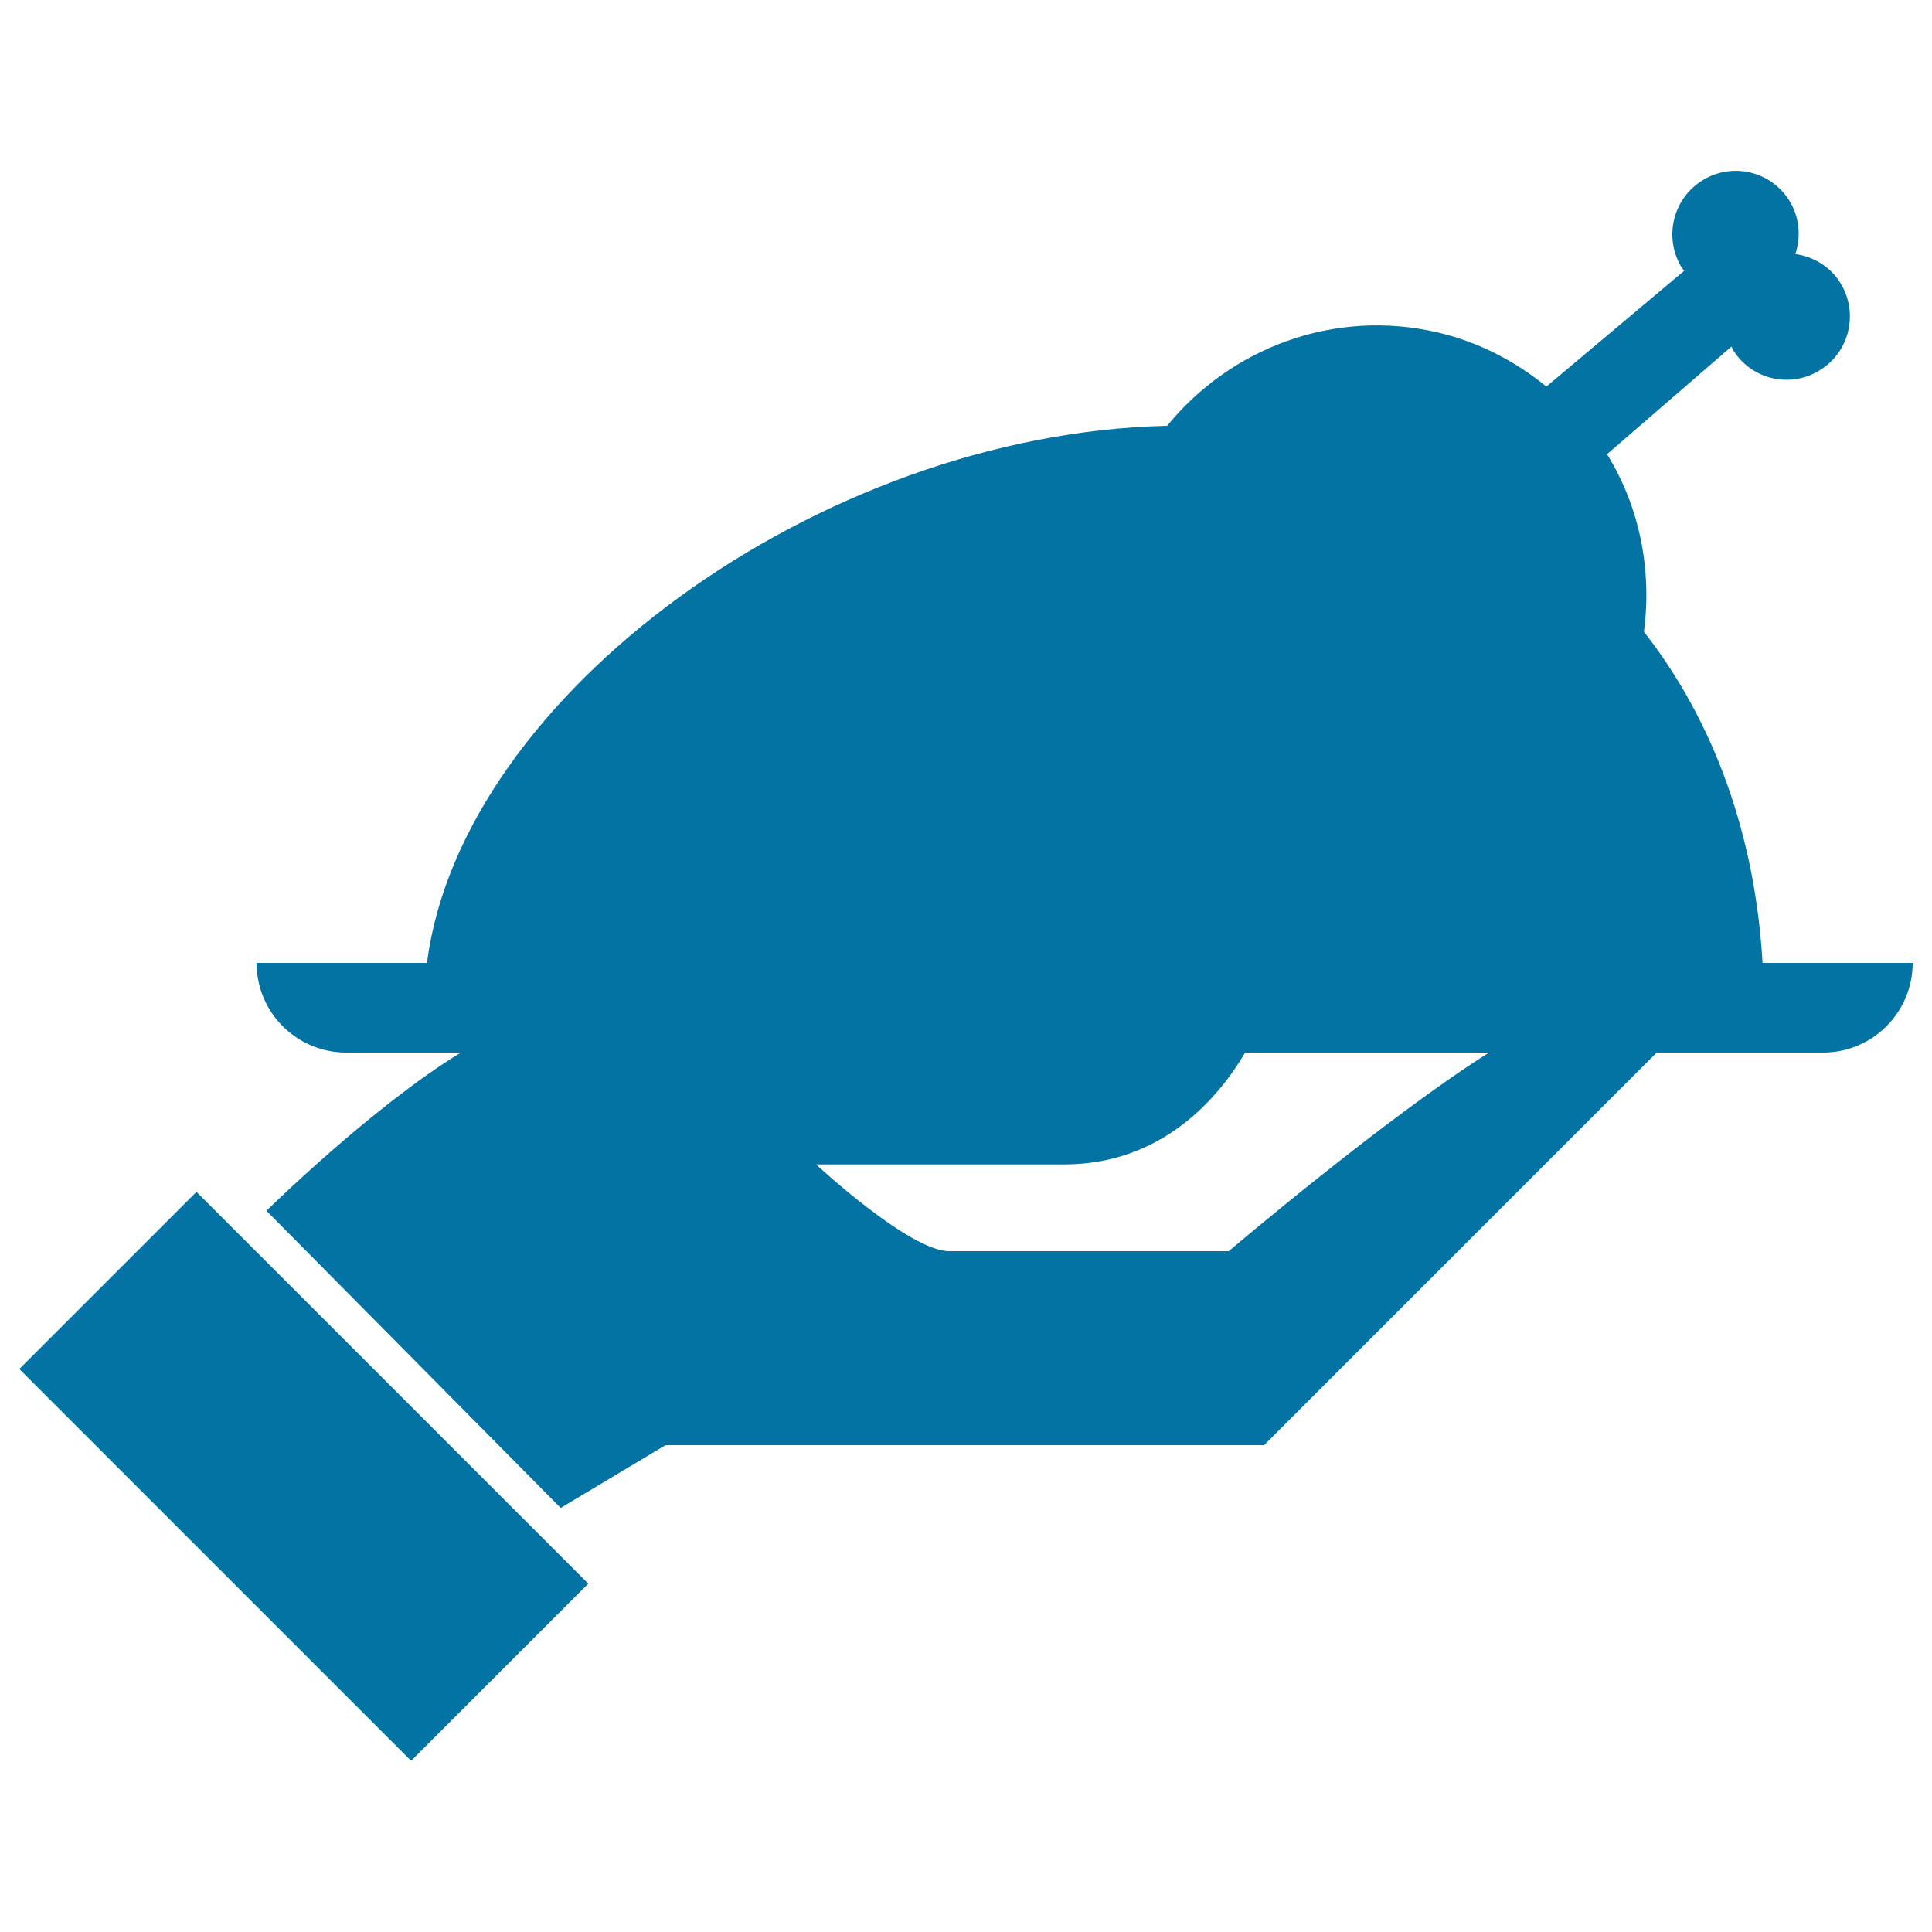 <svg xmlns="http://www.w3.org/2000/svg" viewBox="0 0 1000 1000" style="fill:#0273a2">
<title>Chicken Plate On A Hand SVG icon</title>
<g><path d="M101.7,616.9l202.8,202.8l-91.7,91.7L10,708.6L101.7,616.9z M990,498.4c0,25.6-20.8,46.4-46.4,46.4h-86.1L654.3,748H344.5l-54.3,32.5L137.9,626.7c0,0,54.5-53.7,100.6-81.9h-59.3c-25.7,0-46.4-20.8-46.4-46.4H221c17.7-138.4,203.1-274,383.1-278c32.8-40.2,86.3-60.9,140.2-48.3c21.3,5,40.2,15,56.1,28l71.4-60c-0.4-0.5-0.9-0.9-1.3-1.5c-9.5-15.4-4.8-35.6,10.6-45.2c15.4-9.6,35.5-4.9,45.1,10.5c5.3,8.6,6,18.6,3.1,27.6c9.3,1.3,18,6.4,23.3,15c9.5,15.4,4.8,35.6-10.6,45.1c-15.4,9.6-35.5,4.9-45-10.5c-0.4-0.5-0.4-1.2-0.8-1.7l-64.4,55.7c16.5,26.7,23.4,59,19.1,91.9c36.8,47,57.6,106.3,61.4,171.4L990,498.4L990,498.4z M770.7,544.8H644.5c-13,22.1-42,57.9-93.7,57.9c-36.7,0-128.4,0-128.4,0s48.3,44.9,68.9,44.9c43.9,0,144.7,0,144.7,0S716.6,579,770.7,544.8z"/></g>
</svg>
